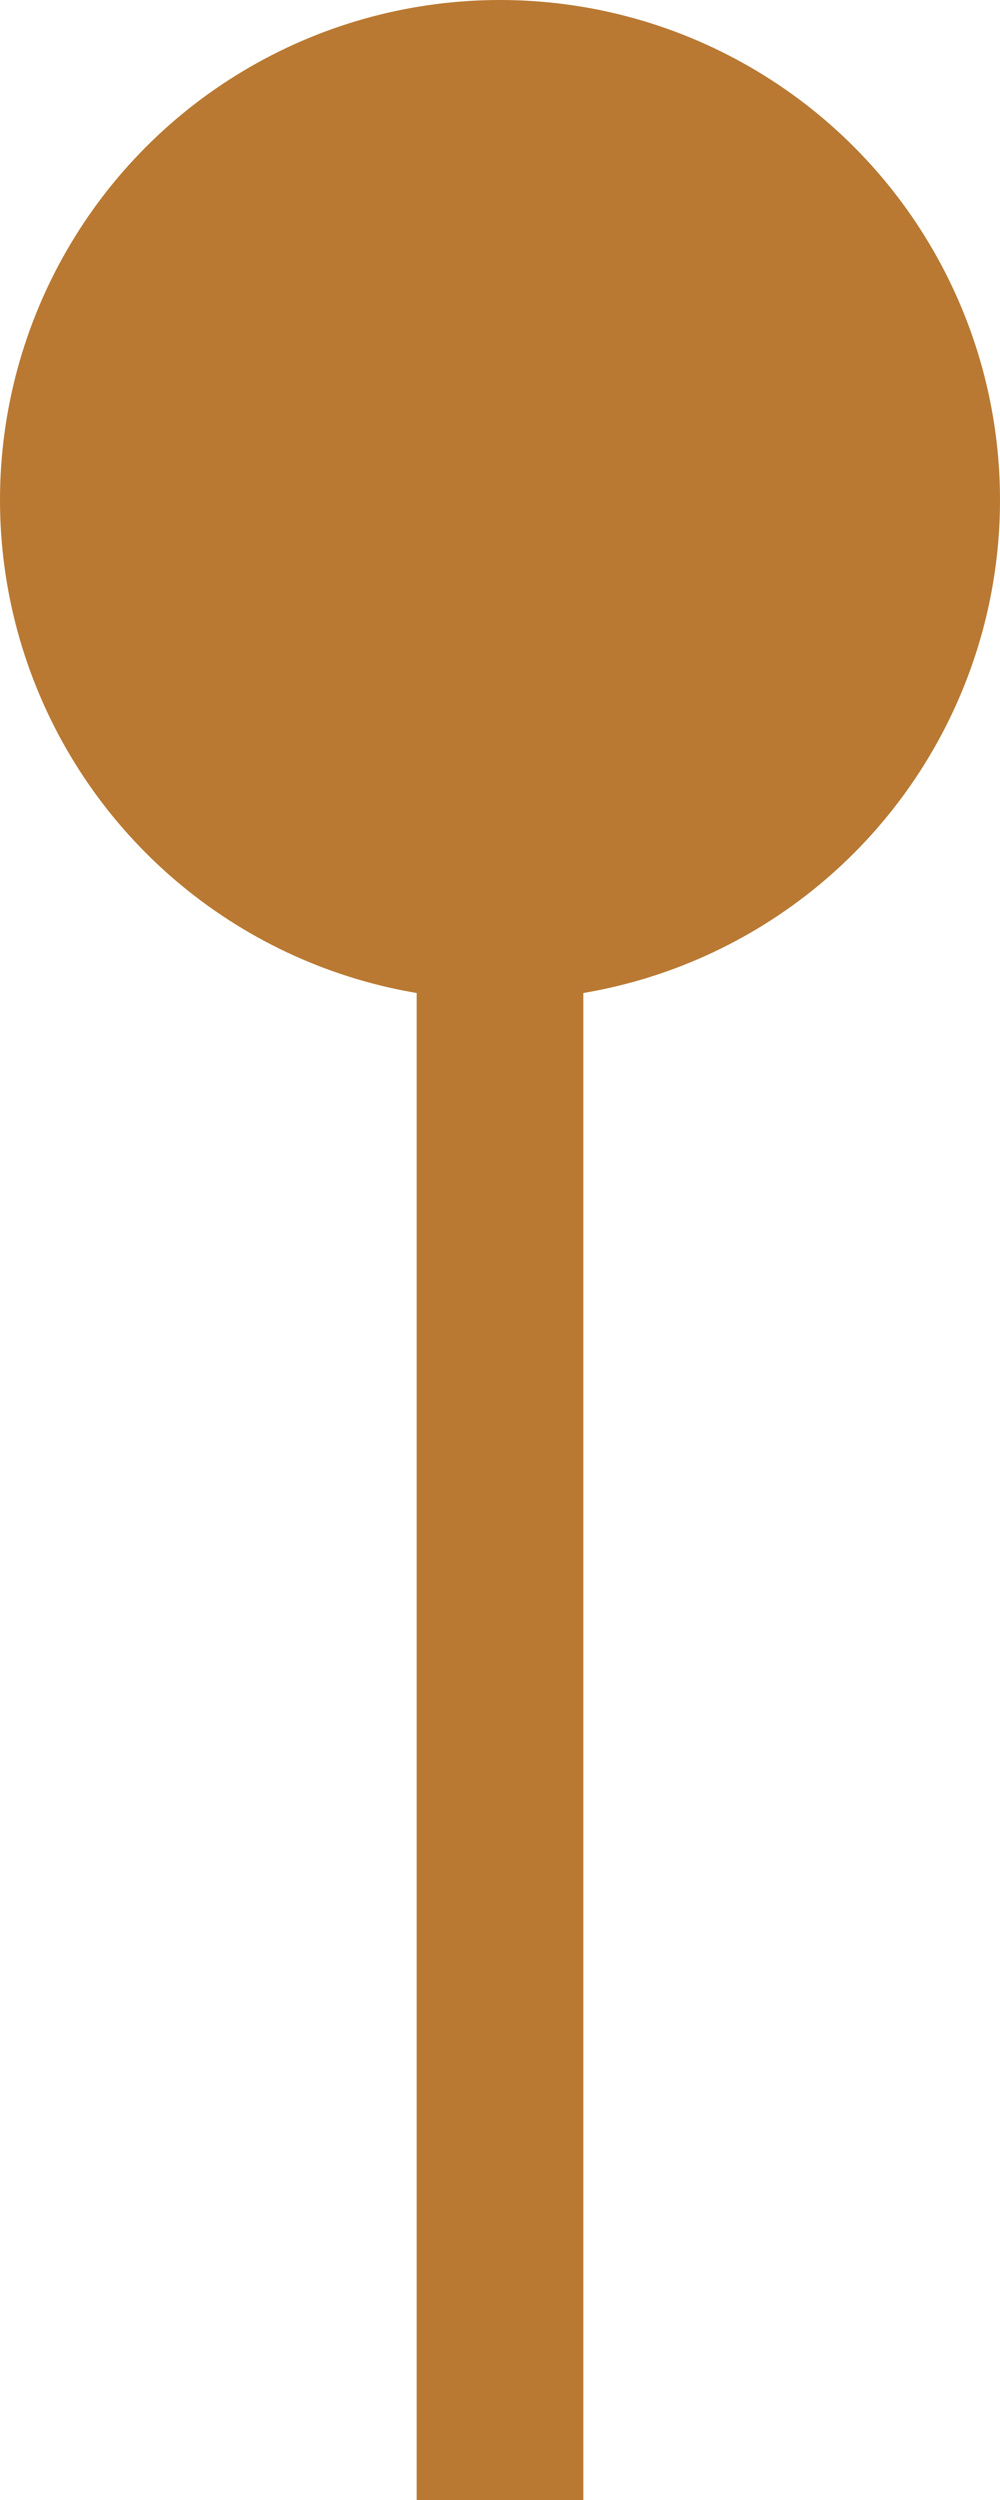 <svg xmlns="http://www.w3.org/2000/svg" width="12" height="30" viewBox="0 0 12 30" fill="none"><circle cx="6" cy="6" r="6" fill="#B97932"></circle><path d="M6 6L6 30" stroke="#B97932" stroke-width="2"></path></svg>